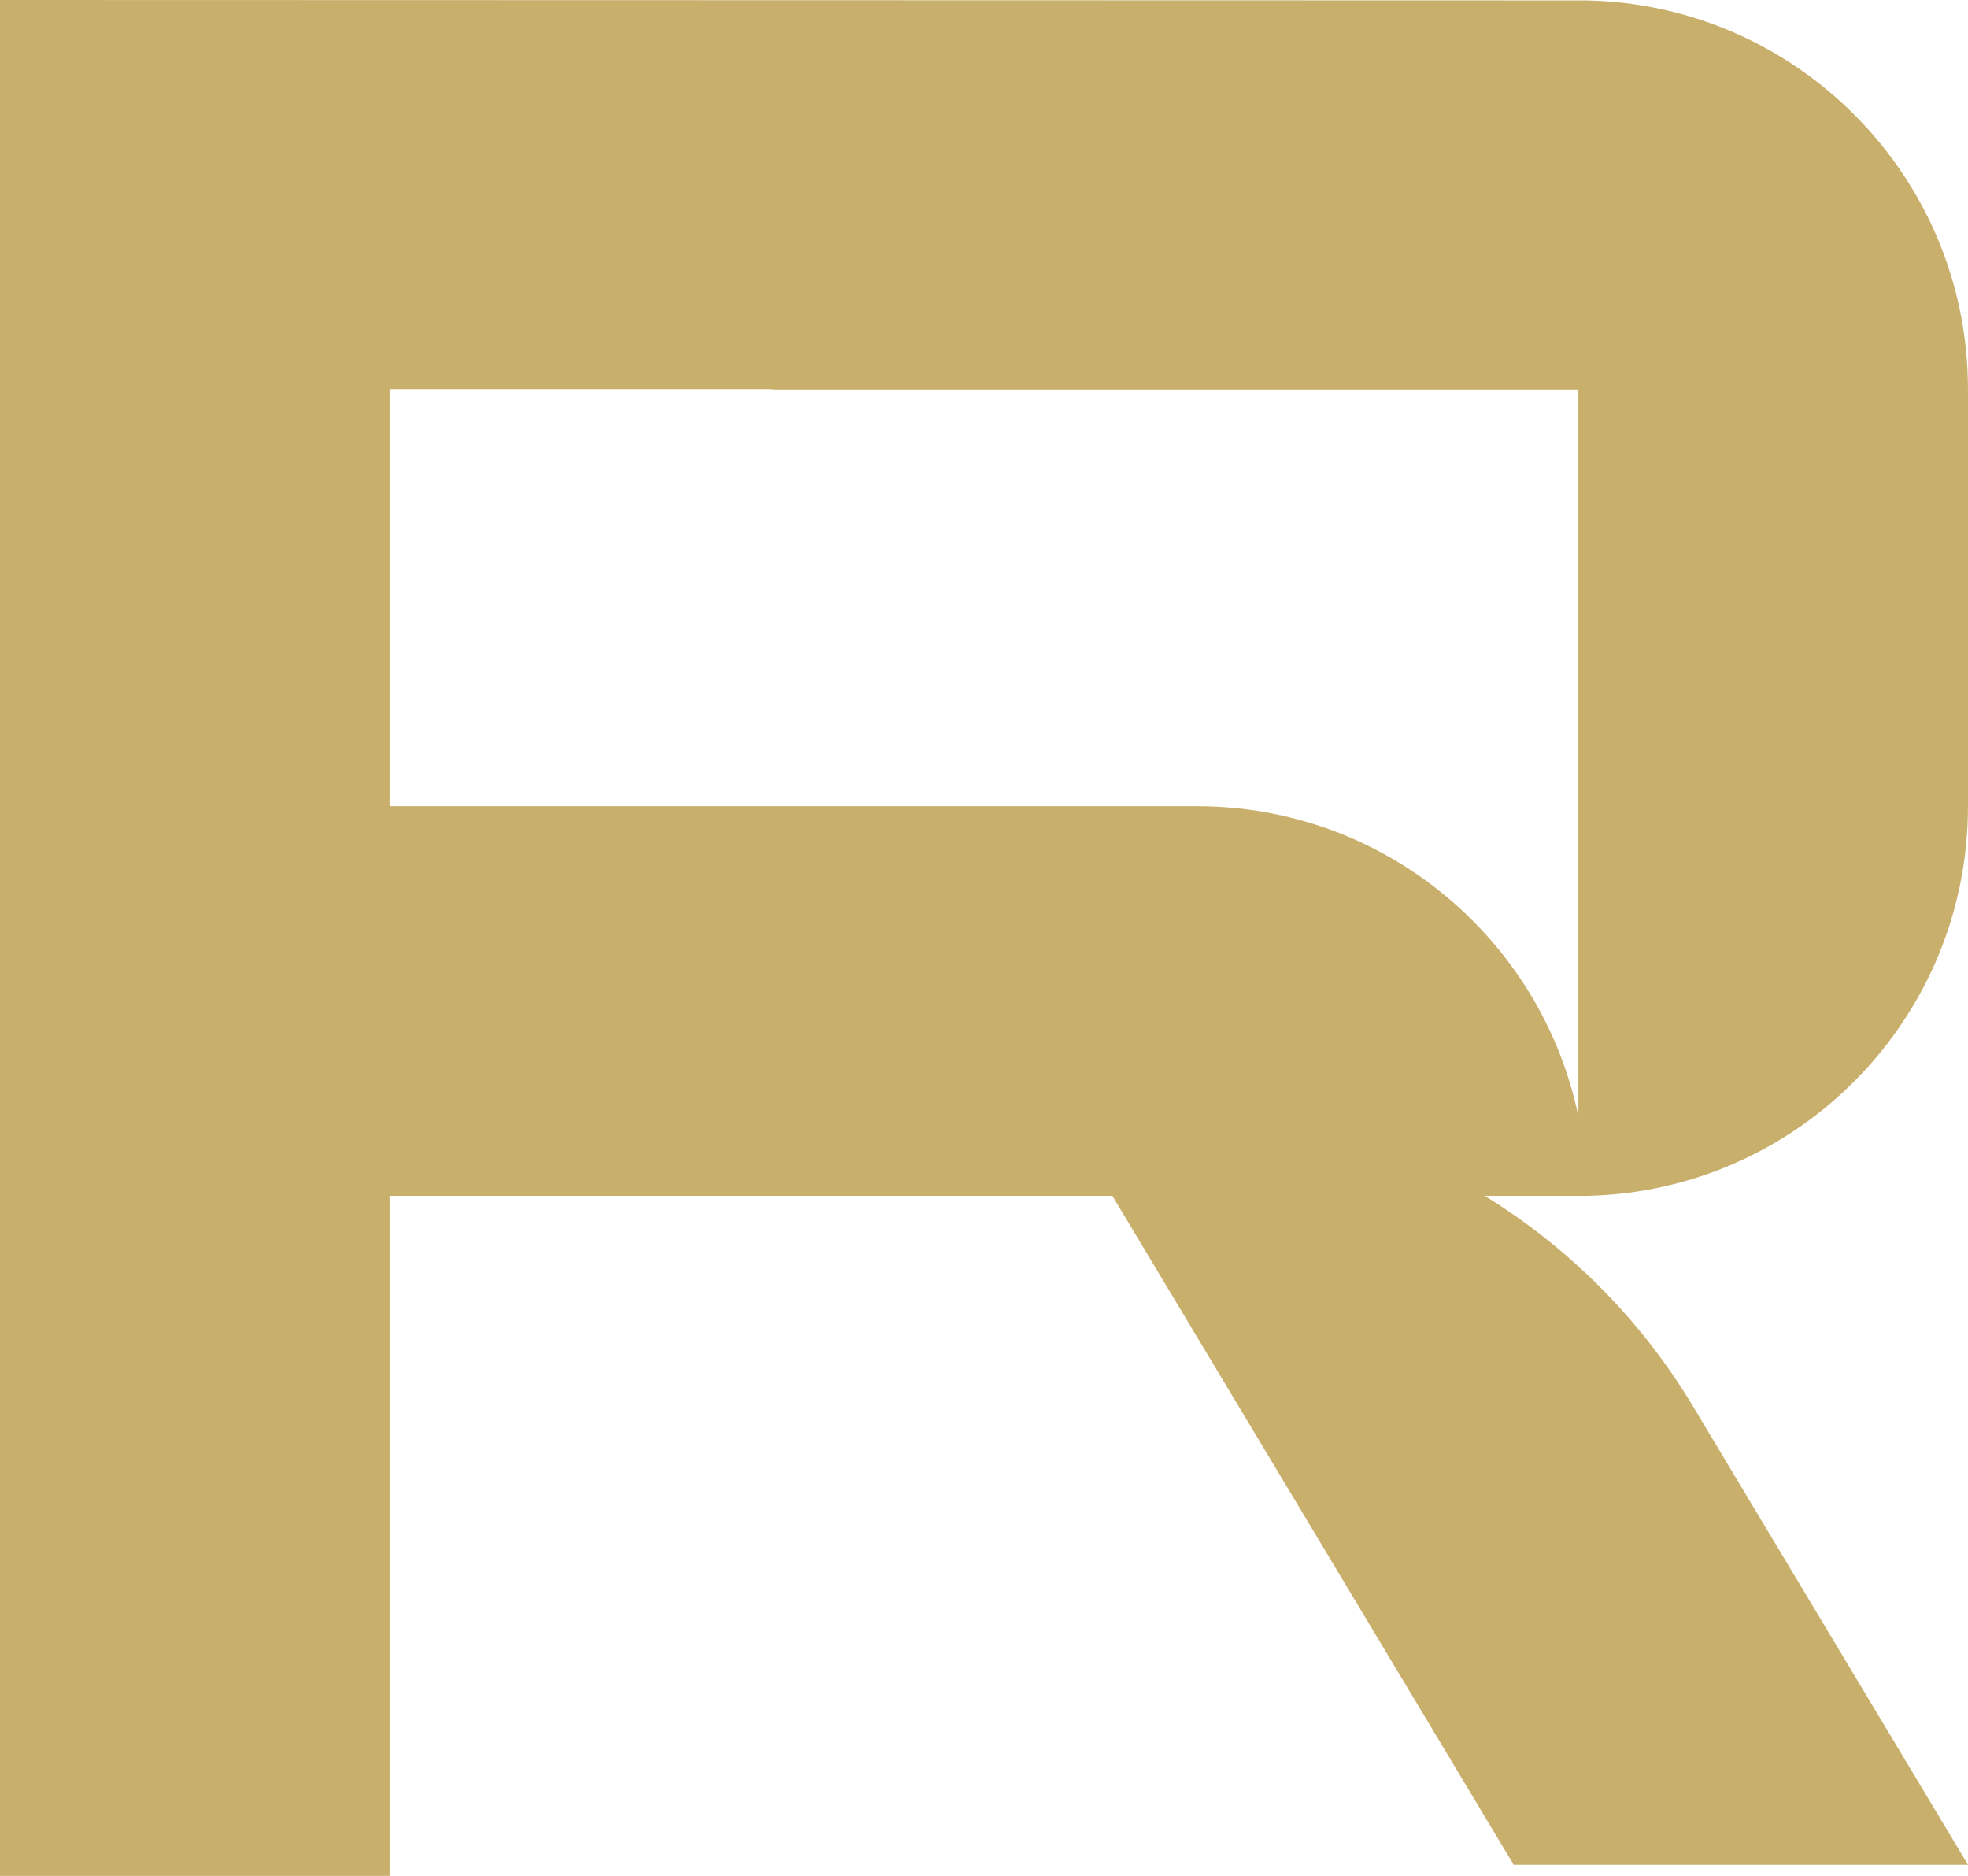 <svg width="237.122" height="226.014" viewBox="0 0 237.122 226.014" fill="none" xmlns="http://www.w3.org/2000/svg" xmlns:xlink="http://www.w3.org/1999/xlink">
	<desc>
			Created with Pixso.
	</desc>
	<defs/>
	<g style="mix-blend-mode:normal">
		<path id="Path 18" d="M191.16 0.05L0 0L0 226.01L46.94 226.01L46.94 144.08L134.03 144.08L182.38 224.67L237.12 224.67L203.94 169.36C197.63 158.86 188.97 150.29 178.9 144.08L191.16 144.08C216.63 143.55 237.12 122.73 237.12 97.14L237.12 46.93C237.12 21.34 216.63 0.57 191.16 0.05ZM190.18 134.52C185.76 113.18 166.87 97.14 144.22 97.14L46.94 97.14L46.94 46.88L92.72 46.88C92.9 46.88 93.08 46.93 93.27 46.93L190.18 46.93L190.18 134.52Z" fill="#C9AF6C" fill-opacity="1" fill-rule="nonzero"/>
		<path id="Path 18" d="M0 0L0 226.01L46.94 226.01L46.94 144.08L134.03 144.08L182.38 224.67L237.12 224.67L203.94 169.36C197.63 158.86 188.97 150.29 178.9 144.08L191.16 144.08C216.63 143.55 237.12 122.73 237.12 97.14L237.12 46.93C237.12 21.34 216.63 0.57 191.16 0.05L0 0ZM144.22 97.14L46.94 97.14L46.94 46.88L92.72 46.88C92.9 46.88 93.08 46.93 93.27 46.93L190.18 46.93L190.18 134.52C185.76 113.18 166.87 97.14 144.22 97.14Z" stroke="#707070" stroke-opacity="0" stroke-width="1"/>
	</g>
</svg>
